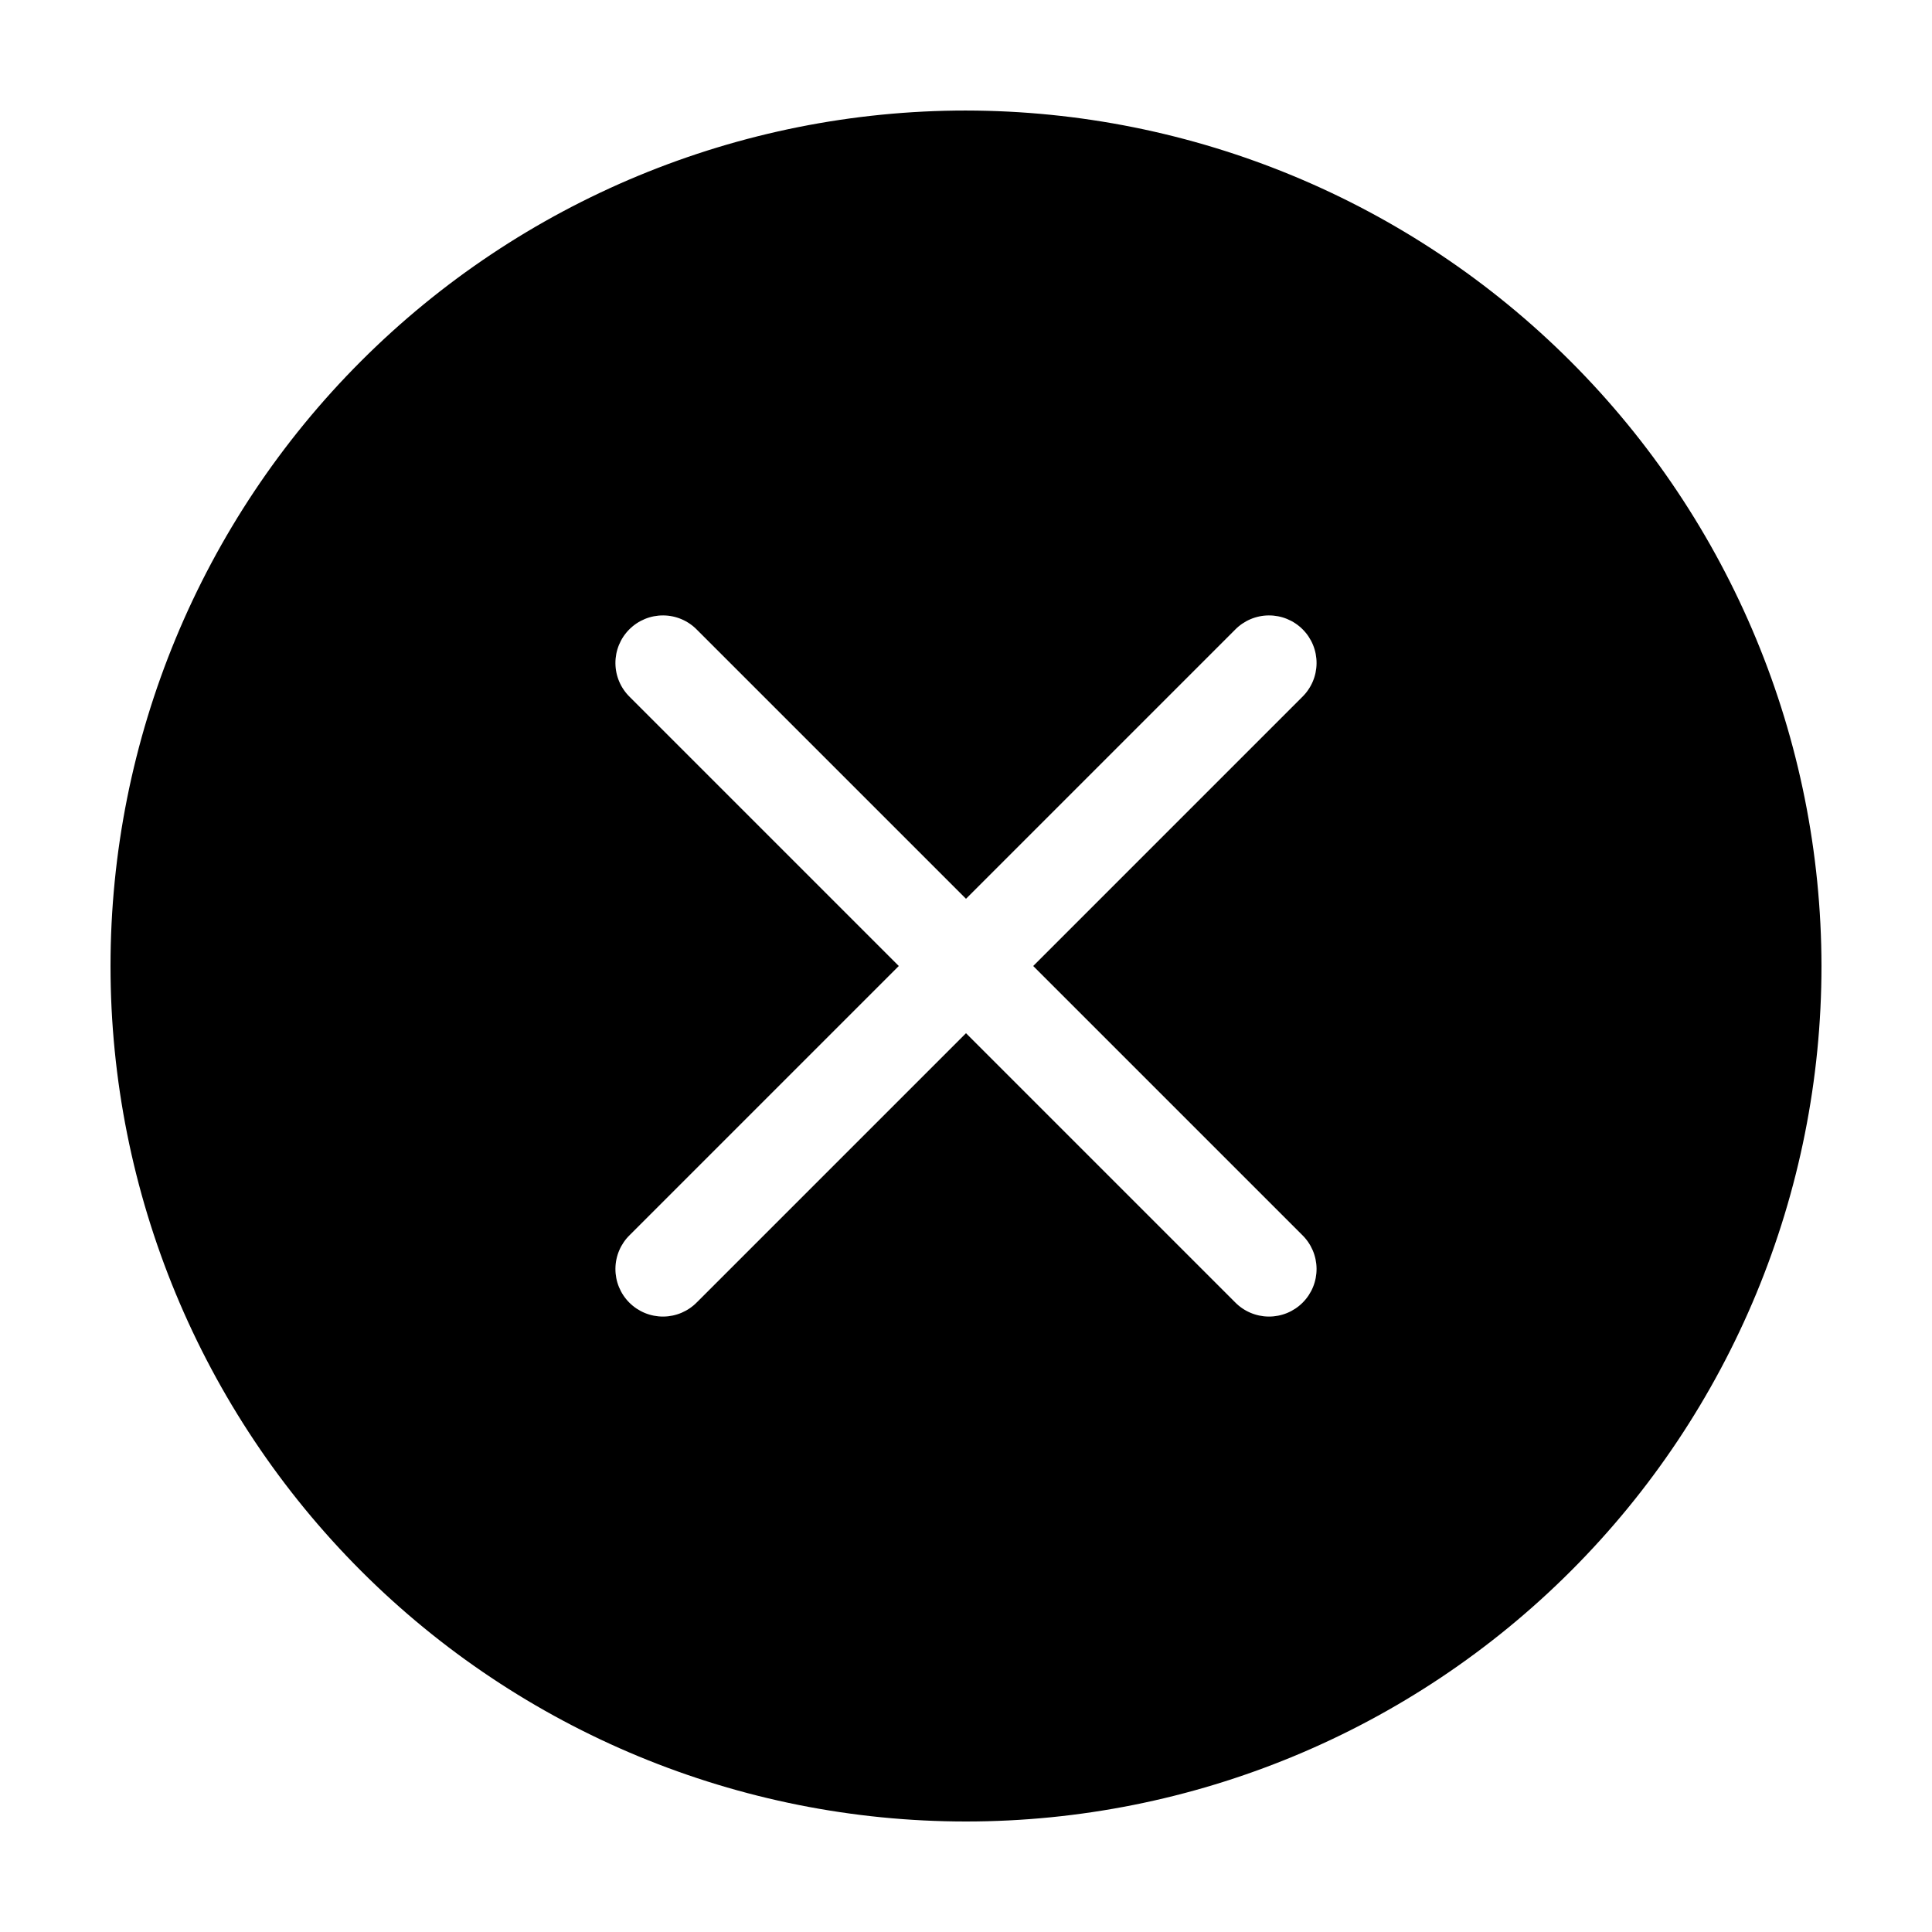 <?xml version="1.0" encoding="UTF-8"?>
<!-- Uploaded to: SVG Repo, www.svgrepo.com, Generator: SVG Repo Mixer Tools -->
<svg fill="#000000" width="800px" height="800px" version="1.1" viewBox="144 144 512 512" xmlns="http://www.w3.org/2000/svg">
 <path d="m400 173.29c-60.129 0-117.8 23.887-160.31 66.402s-66.402 100.18-66.402 160.31c0 60.125 23.887 117.79 66.402 160.31 42.516 42.52 100.18 66.402 160.31 66.402 60.125 0 117.79-23.883 160.31-66.402 42.52-42.516 66.402-100.18 66.402-160.31-0.066-60.109-23.977-117.73-66.48-160.23-42.5-42.504-100.12-66.41-160.23-66.48zm89.062 297.96h-0.004c2.43 2.348 3.816 5.57 3.844 8.949 0.031 3.379-1.297 6.629-3.688 9.016-2.387 2.391-5.637 3.719-9.016 3.688-3.379-0.027-6.602-1.414-8.949-3.844l-71.25-71.25-71.25 71.25h-0.004c-2.348 2.43-5.57 3.816-8.949 3.844-3.379 0.031-6.625-1.297-9.016-3.688-2.391-2.387-3.719-5.637-3.688-9.016 0.027-3.379 1.414-6.602 3.844-8.949l71.25-71.25-71.25-71.25v-0.004c-2.43-2.348-3.816-5.57-3.844-8.949-0.031-3.379 1.297-6.625 3.688-9.016s5.637-3.719 9.016-3.688c3.379 0.027 6.602 1.414 8.949 3.844l71.254 71.25 71.25-71.25c2.348-2.43 5.57-3.816 8.949-3.844 3.379-0.031 6.629 1.297 9.016 3.688 2.391 2.391 3.719 5.637 3.688 9.016-0.027 3.379-1.414 6.602-3.844 8.949l-71.25 71.254z"/>
</svg>